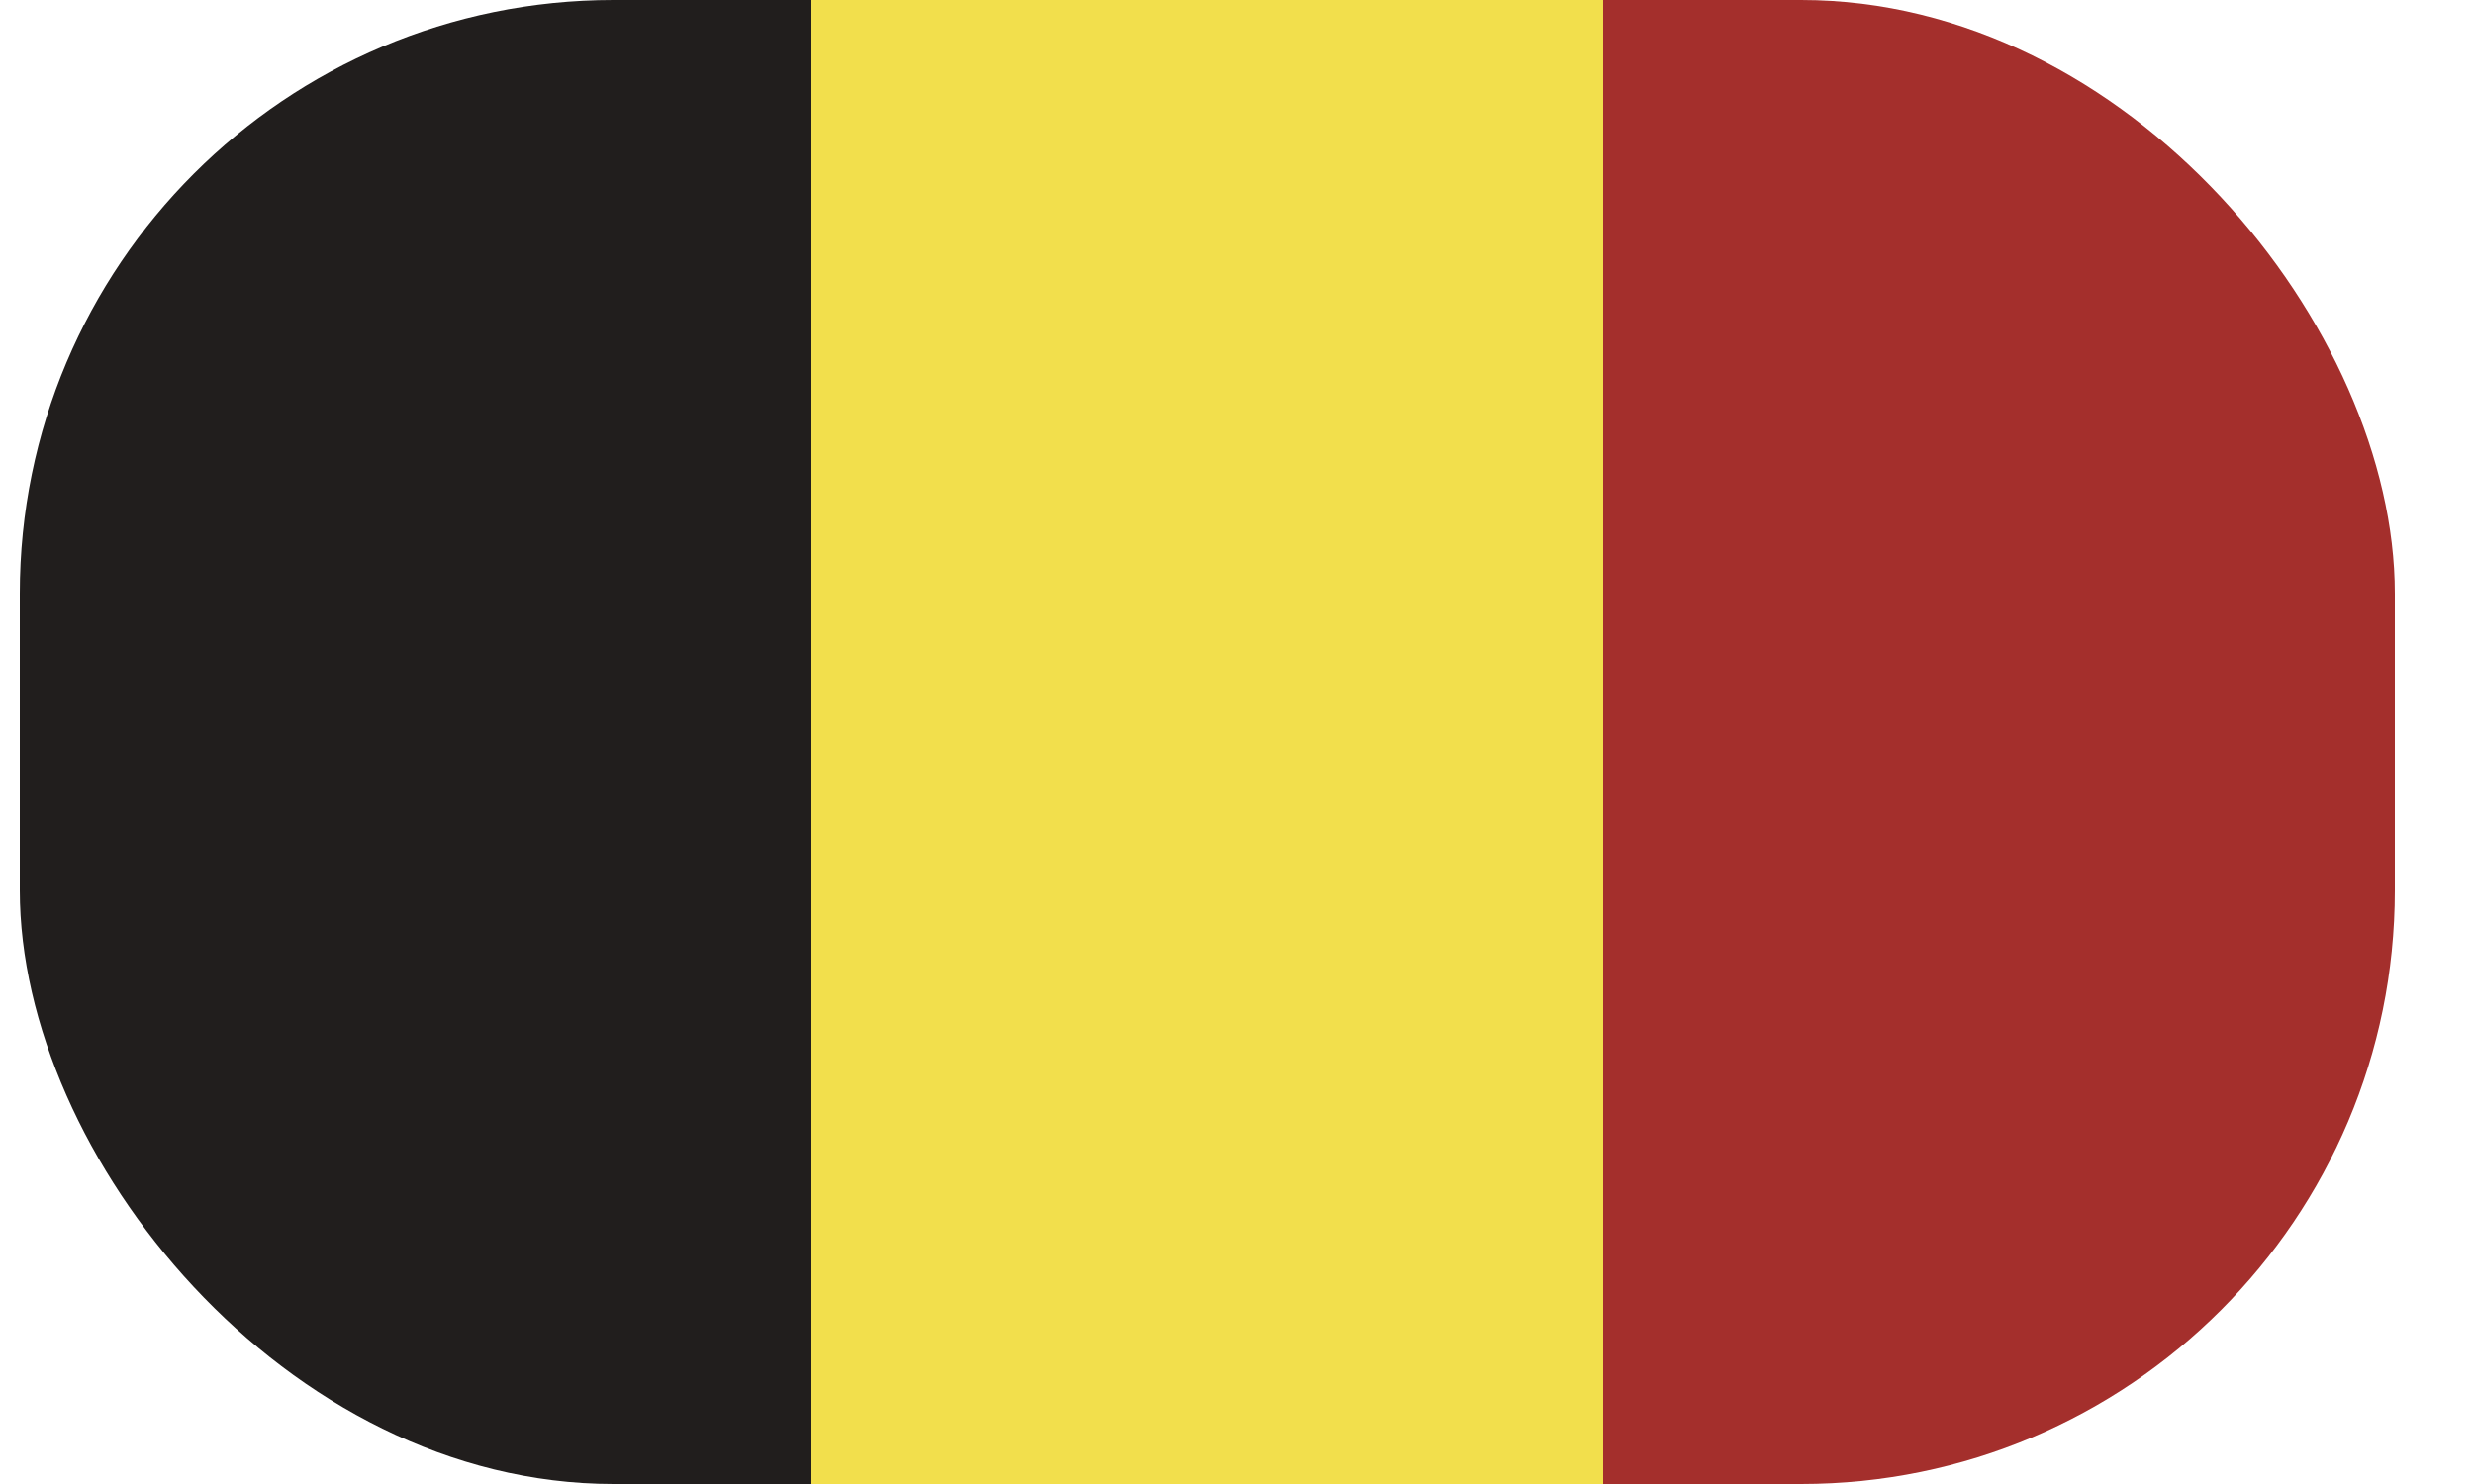 <svg width="25" height="15" viewBox="0 0 25 15" fill="none" xmlns="http://www.w3.org/2000/svg">
<g clip-path="url(#clip0_114_14932)">
<rect x="0.2" width="8" height="15" fill="#211E1D"/>
<rect x="8.2" width="8" height="15" fill="#F2DF4C"/>
<rect x="16.2" width="8" height="15" fill="#A42F2C"/>
</g>
<defs>
<clipPath id="clip0_114_14932">
<rect x="0.2" width="24" height="15" rx="6" fill="white"/>
</clipPath>
</defs>
</svg>
